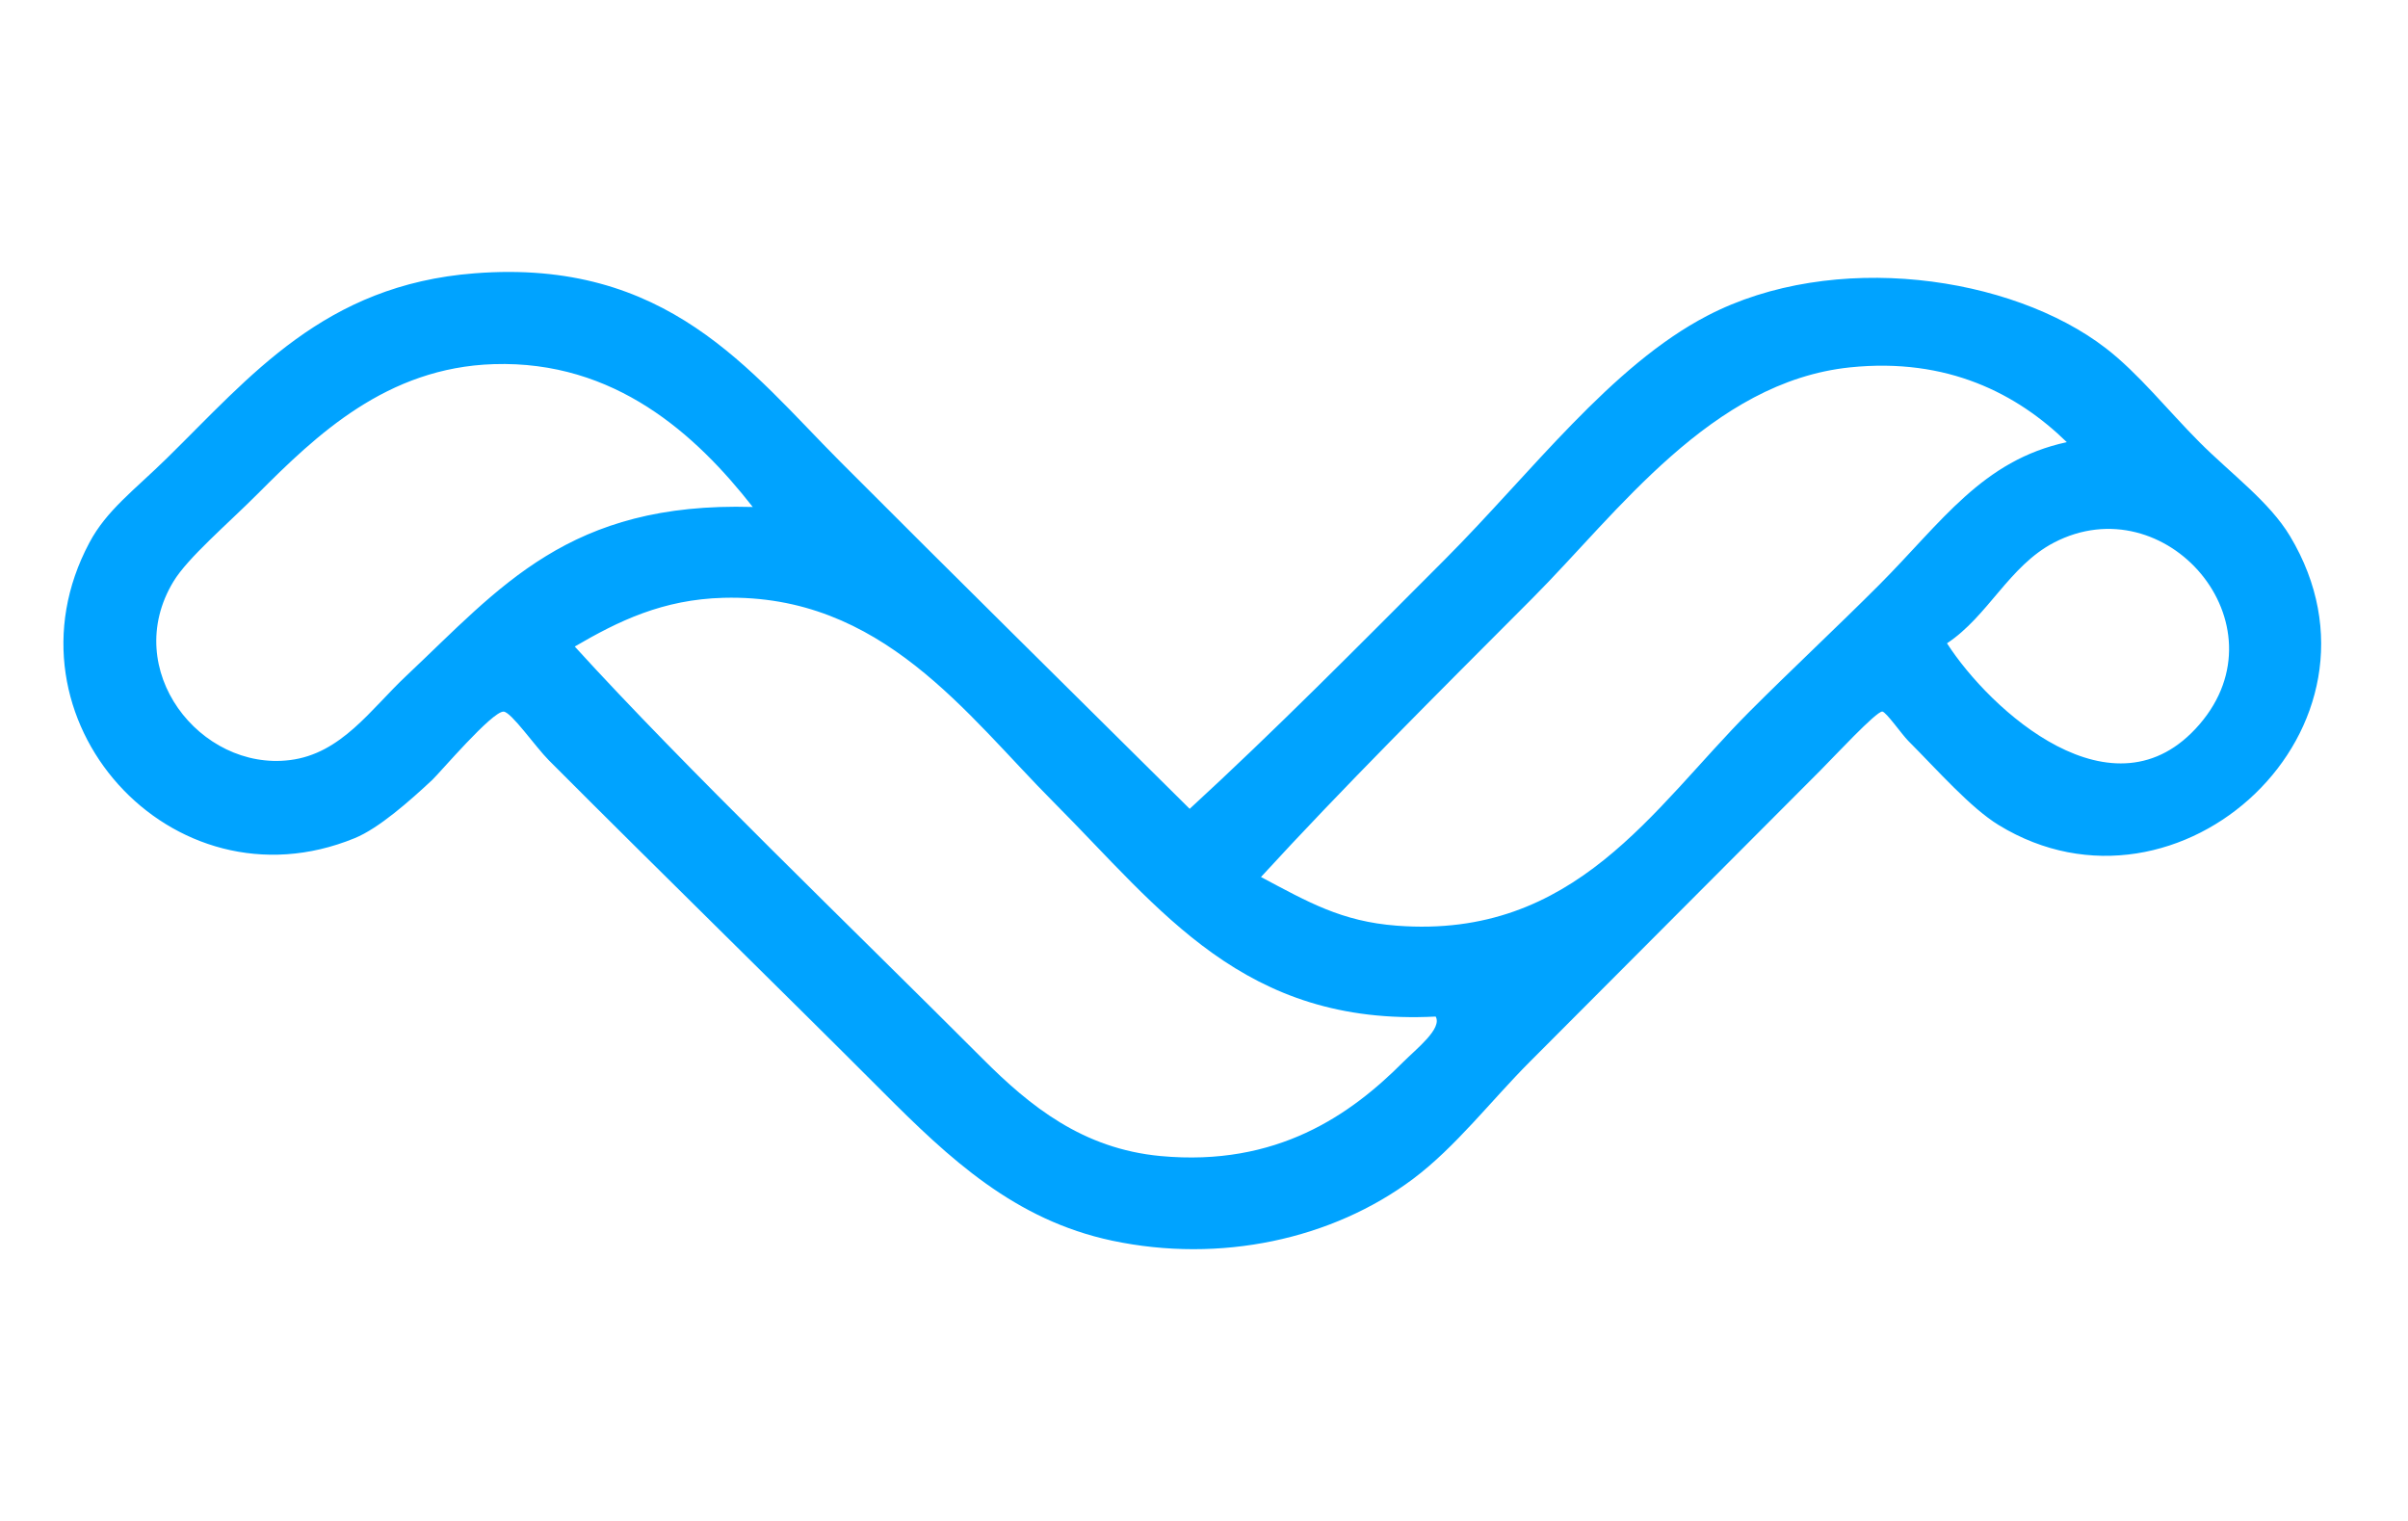 <?xml version="1.0" encoding="utf-8"?>
<!-- Generator: Adobe Illustrator 15.0.0, SVG Export Plug-In . SVG Version: 6.00 Build 0)  -->
<!DOCTYPE svg PUBLIC "-//W3C//DTD SVG 1.1//EN" "http://www.w3.org/Graphics/SVG/1.1/DTD/svg11.dtd">
<svg version="1.1" id="Layer_1" xmlns="http://www.w3.org/2000/svg" xmlns:xlink="http://www.w3.org/1999/xlink" x="0px" y="0px"
	 width="38px" height="24px" viewBox="0 0 38 24" enable-background="new 0 0 38 24" xml:space="preserve">
<g>
	<path fill="#00A3FF" d="M18.774,12.763c1.354-1.245,2.618-2.523,4.035-3.943c1.353-1.357,2.616-3.051,4.137-3.84
		c1.987-1.033,4.792-0.634,6.282,0.512c0.514,0.394,0.988,0.991,1.481,1.485c0.499,0.5,1.104,0.94,1.43,1.484
		c1.806,3.014-1.746,6.301-4.597,4.559c-0.444-0.271-0.962-0.862-1.43-1.331c-0.098-0.099-0.35-0.459-0.408-0.461
		c-0.096-0.004-0.755,0.706-0.97,0.922c-1.582,1.587-3.034,3.042-4.597,4.609c-0.609,0.611-1.167,1.341-1.838,1.844
		c-1.275,0.954-3.042,1.336-4.75,0.974c-1.534-0.326-2.562-1.288-3.626-2.356c-1.59-1.593-3.509-3.466-5.261-5.223
		c-0.215-0.216-0.594-0.764-0.715-0.769c-0.18-0.007-1.007,0.966-1.124,1.076c-0.356,0.333-0.847,0.767-1.226,0.921
		c-2.89,1.186-5.661-1.893-4.188-4.66C1.68,8.052,2.122,7.733,2.634,7.23c1.317-1.291,2.482-2.733,4.852-2.917
		c3.043-0.239,4.343,1.537,5.772,2.97C15.069,9.099,16.911,10.914,18.774,12.763z M7.792,5.746c-1.69,0.053-2.799,1.118-3.728,2.049
		C3.589,8.271,2.963,8.802,2.736,9.178c-0.84,1.391,0.423,2.992,1.838,2.816c0.812-0.1,1.275-0.801,1.839-1.331
		C7.897,9.266,8.978,7.915,11.879,8C10.983,6.855,9.702,5.686,7.792,5.746z M29.194,5.797c-2.188,0.228-3.668,2.295-5.005,3.637
		c-1.575,1.579-3.004,3.003-4.29,4.405c0.743,0.394,1.27,0.702,2.145,0.768c2.813,0.214,4.042-1.851,5.566-3.38
		c0.658-0.659,1.389-1.341,2.044-1.997c0.991-0.994,1.627-1.965,2.962-2.253C31.835,6.215,30.734,5.638,29.194,5.797z
		 M34.709,11.431c1.369-1.586-0.533-3.788-2.298-2.868c-0.705,0.368-1.04,1.162-1.686,1.588
		C31.399,11.199,33.357,12.999,34.709,11.431z M16.629,12.66c-1.377-1.381-2.714-3.292-5.21-3.227
		C10.455,9.459,9.76,9.8,9.07,10.202c1.725,1.896,4.371,4.435,6.436,6.504c0.75,0.752,1.581,1.421,2.809,1.536
		c1.838,0.171,3-0.652,3.83-1.485c0.207-0.207,0.619-0.527,0.511-0.716C19.626,16.197,18.318,14.354,16.629,12.66z"/>
</g>
</svg>
